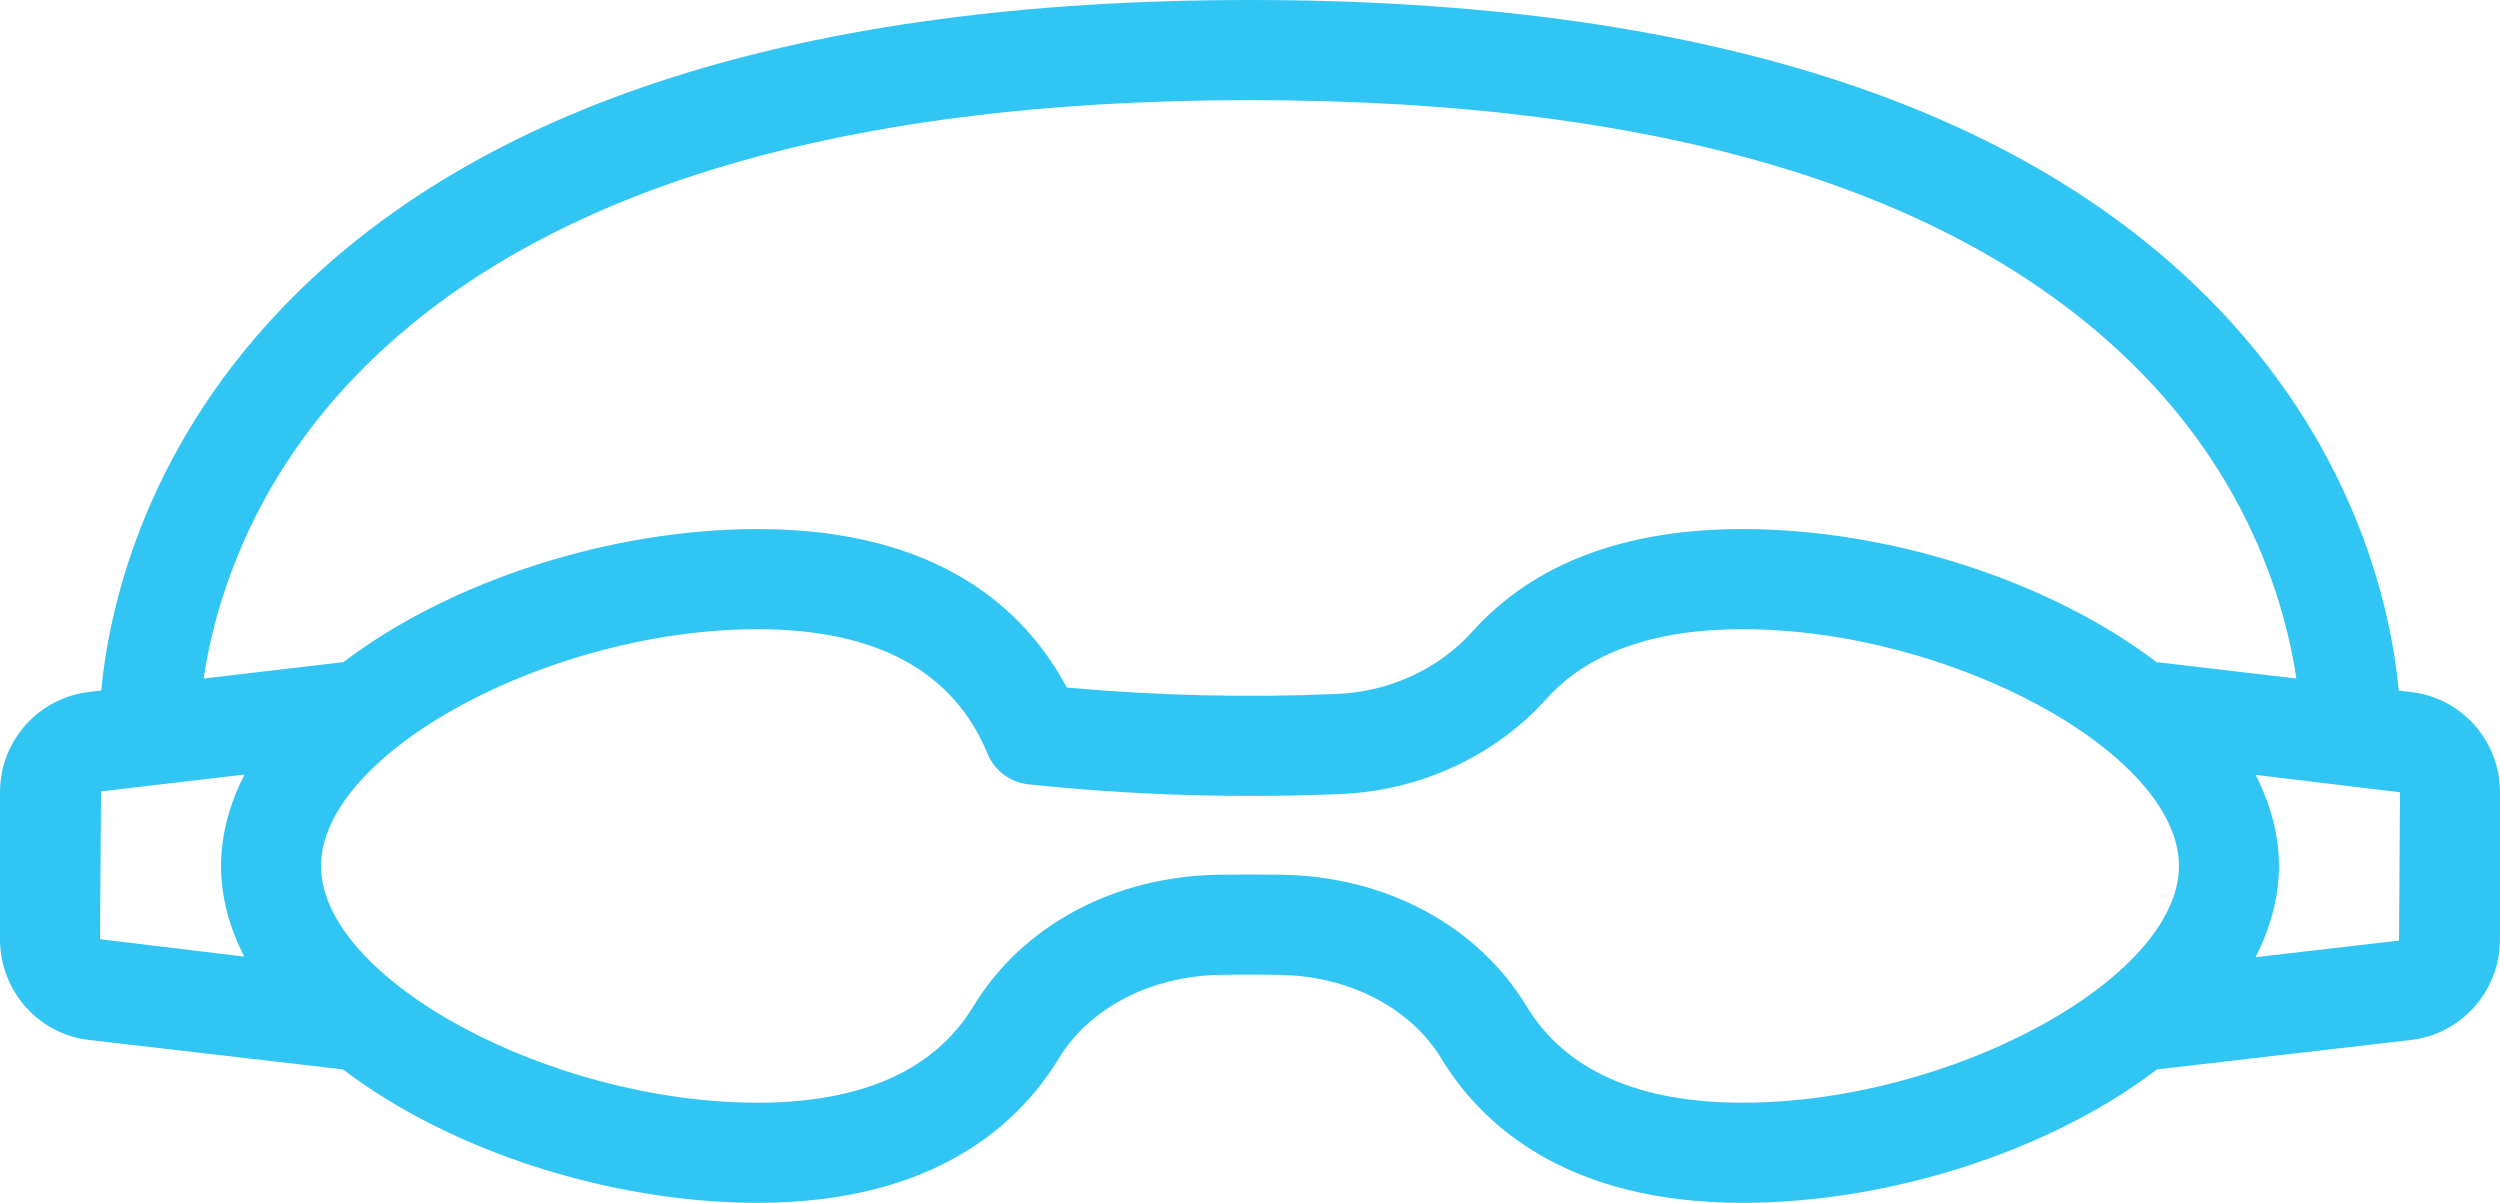 <svg xmlns="http://www.w3.org/2000/svg" width="106" height="51" viewBox="0 0 106 51" fill="none"><path d="M102.209 29.34L101.709 29.281C101.401 26.031 100.027 19.343 94.096 13.121C85.794 4.416 71.968 0 53 0C34.034 0 20.208 4.414 11.906 13.121C5.974 19.343 4.599 26.03 4.291 29.28L3.803 29.337C1.636 29.578 0 31.407 0 33.592V39.822C0 42.019 1.636 43.858 3.793 44.096L14.544 45.343C19.077 48.8 25.888 51 32.119 51C39.605 51 43.199 47.666 44.895 44.872C46.193 42.732 48.816 41.376 51.741 41.335C52.586 41.318 53.422 41.318 54.263 41.335C57.186 41.376 59.807 42.732 61.105 44.872C62.801 47.666 66.395 51 73.881 51C80.112 51 86.923 48.8 91.456 45.343L102.197 44.098C104.364 43.858 106 42.019 106 39.822V33.592C106 31.407 104.364 29.578 102.209 29.34ZM15.051 15.972C22.533 8.191 35.301 4.246 53 4.246C70.699 4.246 83.467 8.191 90.951 15.972C95.536 20.74 96.938 25.88 97.366 28.77L91.436 28.073C86.902 24.625 80.103 22.432 73.881 22.432C68.871 22.432 65.014 23.897 62.42 26.787C61.002 28.365 58.923 29.325 56.716 29.422C52.901 29.588 49.042 29.497 45.232 29.151C43.474 25.852 39.8 22.432 32.119 22.432C25.897 22.432 19.098 24.625 14.564 28.073L8.634 28.77C9.063 25.88 10.465 20.74 15.051 15.972ZM4.283 33.556L10.367 32.841C9.743 34.07 9.372 35.364 9.372 36.716C9.372 38.056 9.738 39.34 10.352 40.559L4.24 39.822L4.283 33.556ZM64.728 42.668C62.65 39.239 58.76 37.153 54.329 37.089C53.886 37.083 53.443 37.079 53 37.079C52.557 37.079 52.116 37.083 51.675 37.089C47.242 37.153 43.352 39.239 41.272 42.666C39.626 45.38 36.545 46.754 32.119 46.754C23.297 46.754 13.612 41.501 13.612 36.716C13.612 31.931 23.297 26.678 32.119 26.678C37.148 26.678 40.429 28.452 41.87 31.954C42.168 32.675 42.835 33.175 43.609 33.256C48.008 33.718 52.482 33.855 56.903 33.664C60.238 33.517 63.399 32.047 65.573 29.628C67.329 27.671 70.124 26.678 73.881 26.678C82.703 26.678 92.388 31.931 92.388 36.716C92.388 41.501 82.703 46.754 73.881 46.754C69.455 46.754 66.374 45.38 64.728 42.668ZM101.719 39.88L95.636 40.585C96.258 39.358 96.628 38.066 96.628 36.716C96.628 35.37 96.26 34.08 95.64 32.856L101.76 33.592L101.719 39.88Z" fill="#31C5F4"></path></svg>